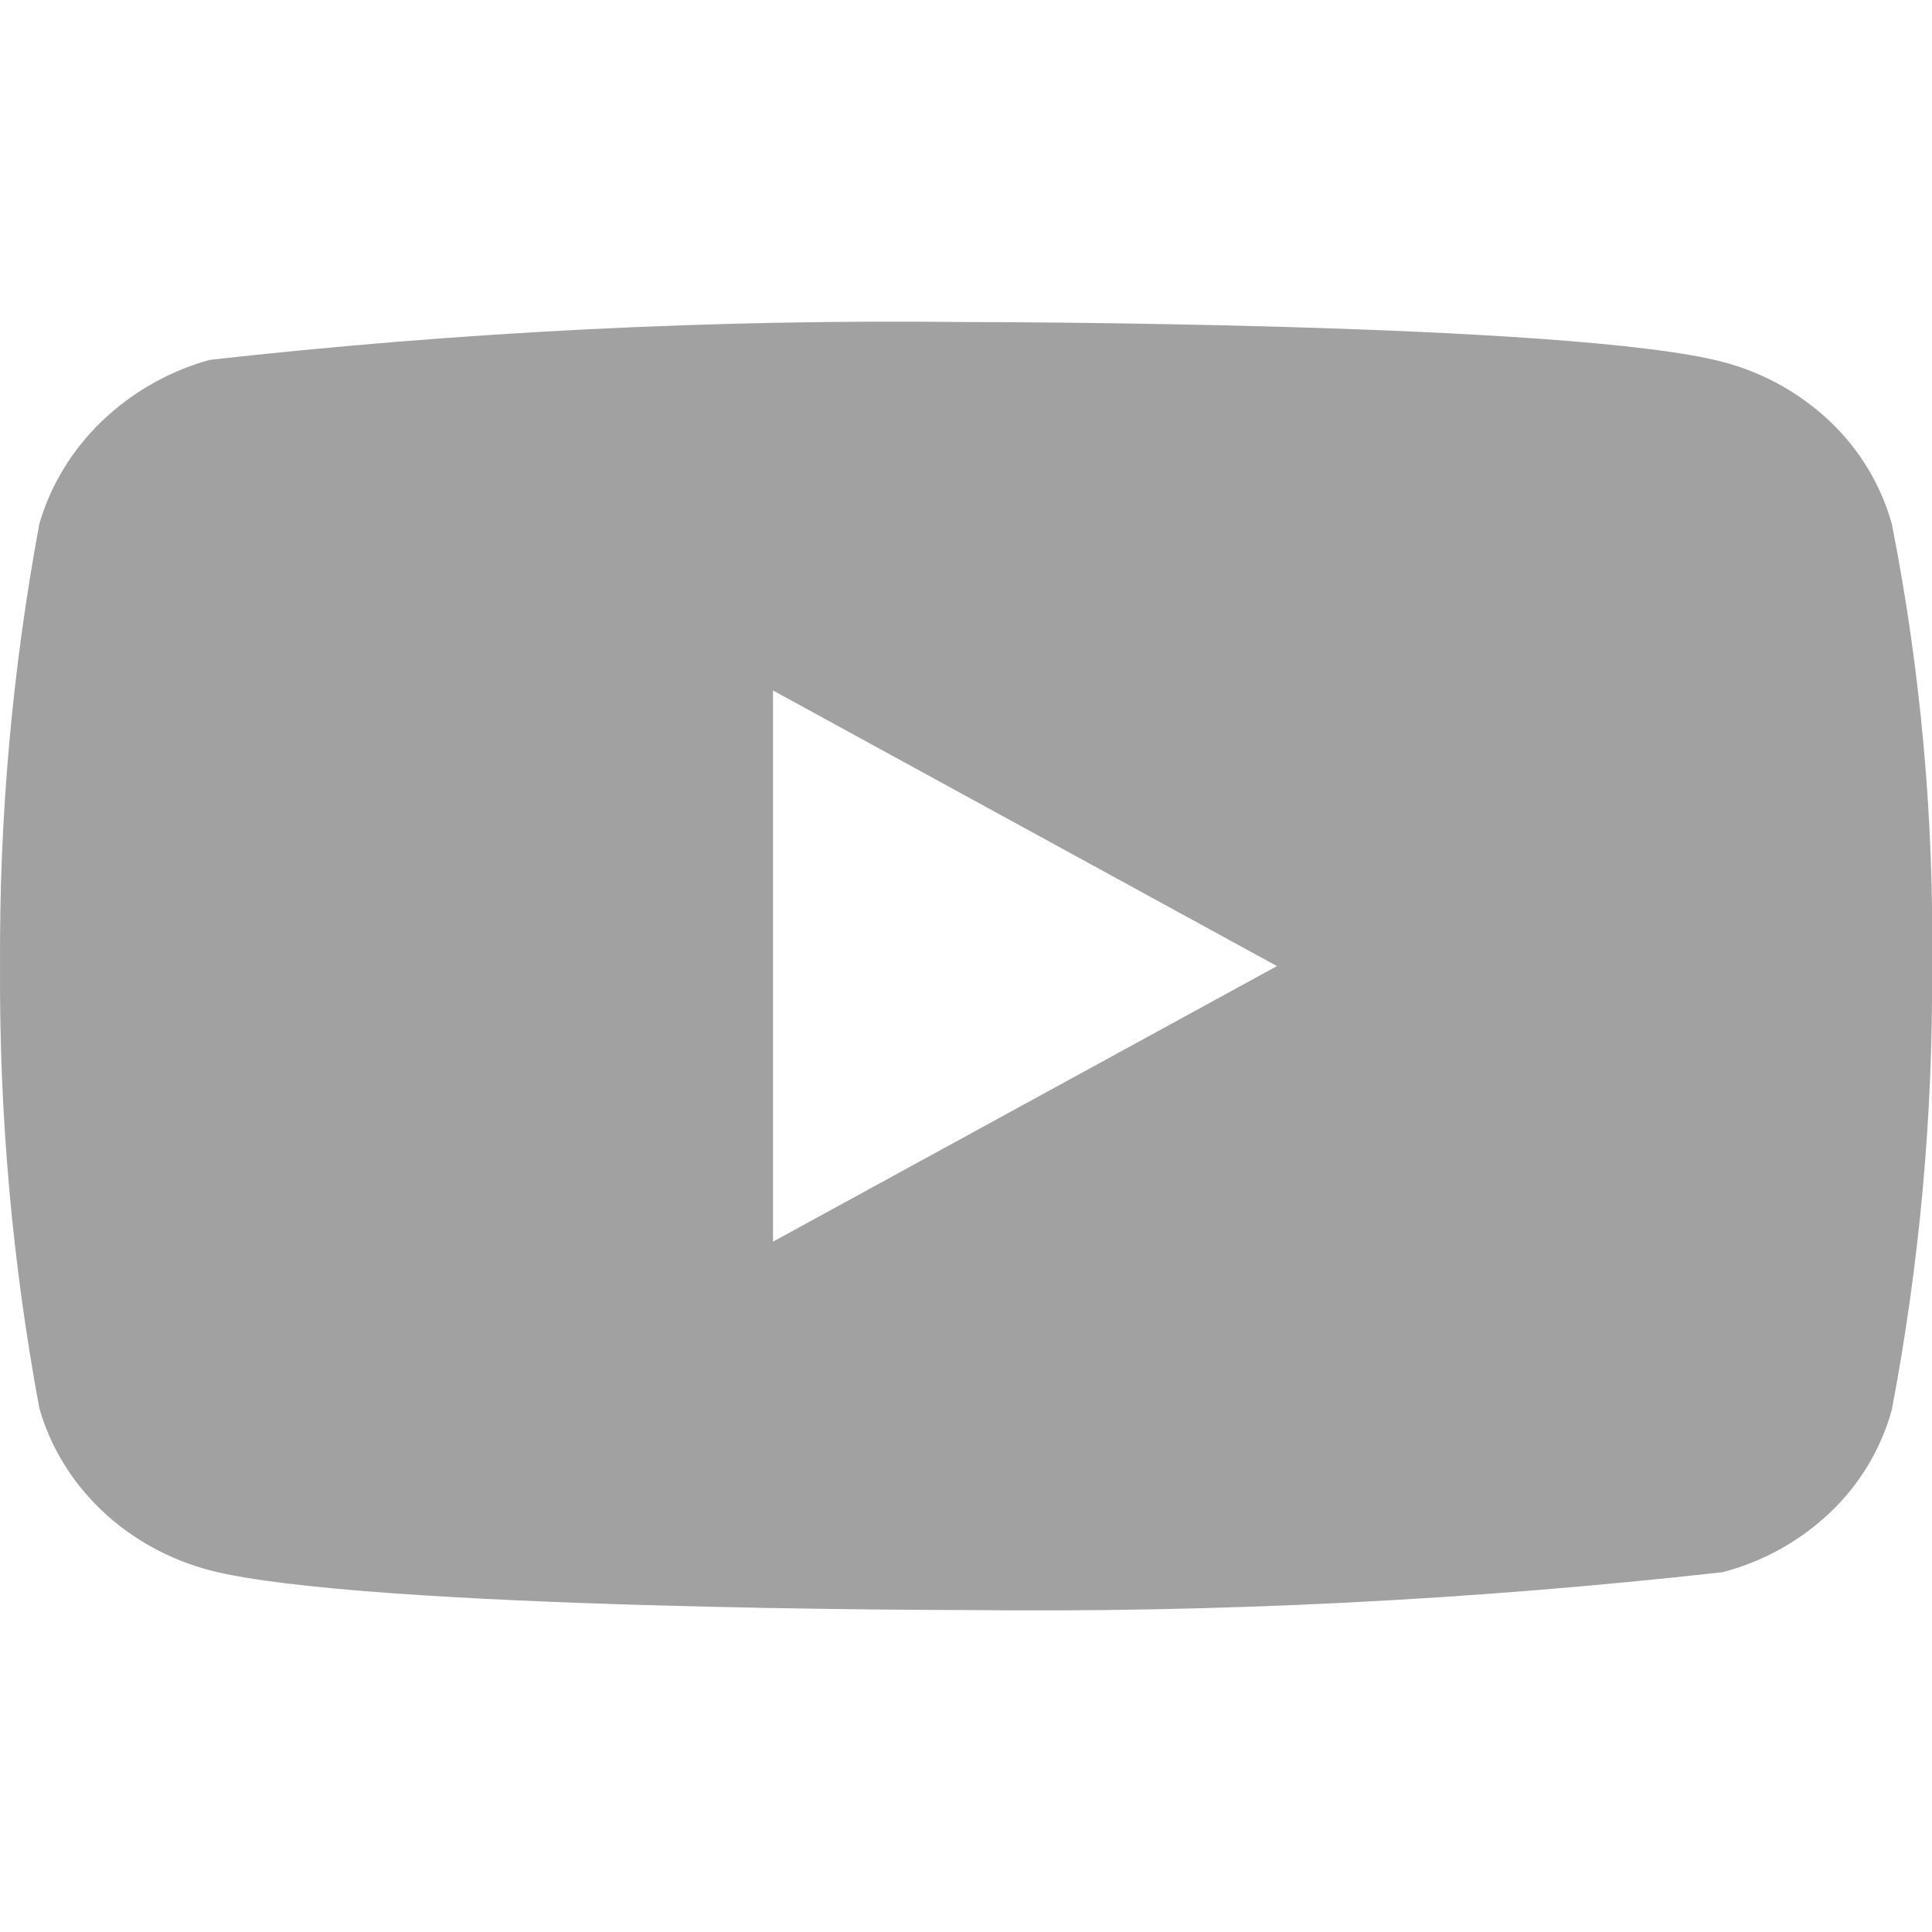 <svg width="60" height="60" viewBox="0 0 60 60" fill="none" xmlns="http://www.w3.org/2000/svg">
<g clip-path="url(#clip0_11829_4963)">
<path d="M58.752 16.268C58.412 15.056 57.75 13.959 56.837 13.093C55.897 12.201 54.746 11.562 53.492 11.238C48.797 10.001 29.986 10.001 29.986 10.001C22.145 9.911 14.305 10.304 6.512 11.176C5.257 11.524 4.108 12.176 3.167 13.076C2.242 13.966 1.572 15.063 1.222 16.266C0.381 20.795 -0.028 25.394 0.002 30.001C-0.028 34.603 0.379 39.201 1.222 43.736C1.564 44.933 2.232 46.026 3.159 46.908C4.087 47.791 5.242 48.428 6.512 48.766C11.269 50.001 29.986 50.001 29.986 50.001C37.838 50.09 45.688 49.698 53.492 48.826C54.746 48.502 55.897 47.863 56.837 46.971C57.75 46.105 58.411 45.008 58.749 43.796C59.612 39.268 60.031 34.667 60.002 30.058C60.066 25.43 59.648 20.807 58.752 16.266V16.268ZM24.006 38.561V21.443L39.657 30.003L24.006 38.561Z" fill="#a1a1a1"/>
</g>
<defs>
<clipPath id="clip0_11829_4963">
<rect width="60" height="60" fill="white"/>
</clipPath>
</defs>
</svg>
